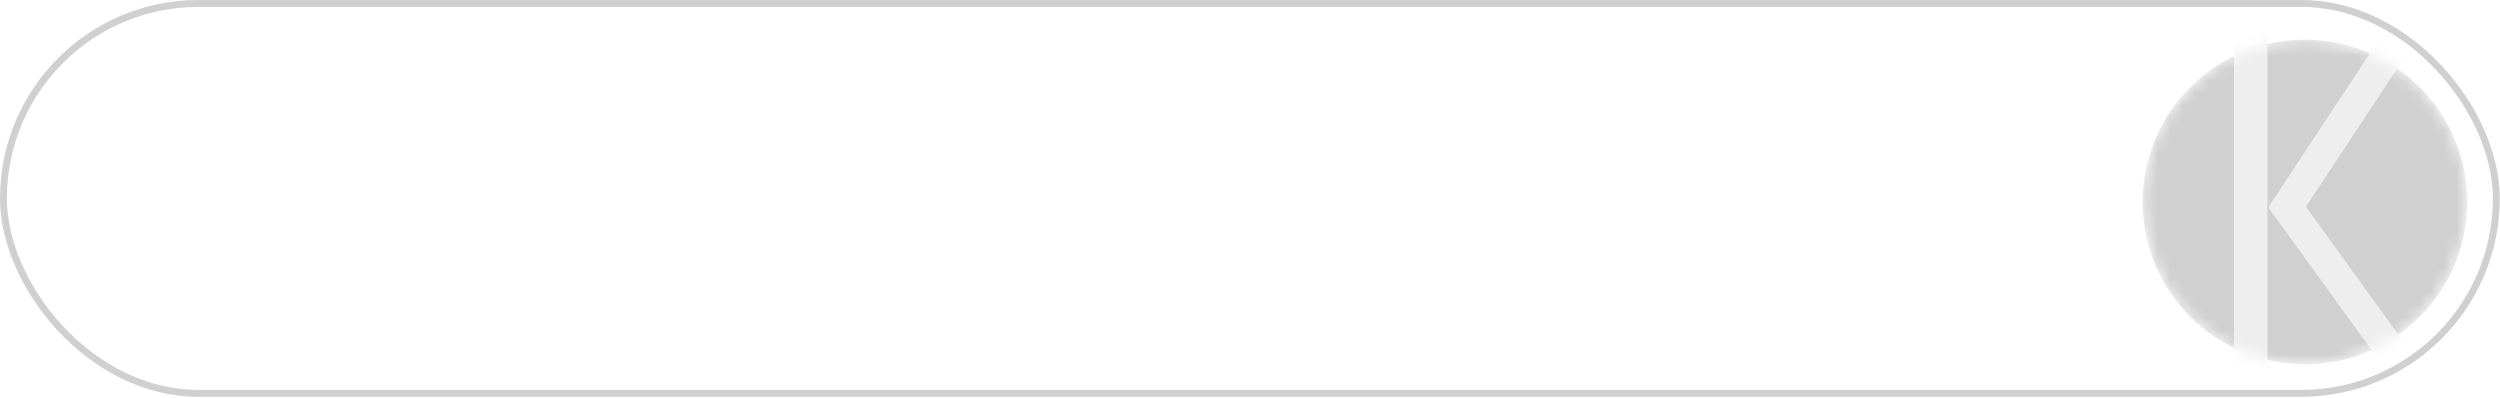 <?xml version="1.0" encoding="UTF-8"?> <svg xmlns="http://www.w3.org/2000/svg" width="201" height="32" viewBox="0 0 201 32" fill="none"><g filter="url(#filter0_b_2083_1128)"><rect width="200.982" height="31.902" rx="15.951" fill="white" fill-opacity="0.32"></rect><rect x="0.278" y="0.278" width="200.426" height="31.347" rx="15.673" stroke="#D0D0D0" stroke-width="0.555"></rect></g><mask id="mask0_2083_1128" style="mask-type:alpha" maskUnits="userSpaceOnUse" x="172" y="3" width="27" height="27"><circle cx="185.319" cy="16.239" r="13.049" fill="#8B8B8B"></circle></mask><g mask="url(#mask0_2083_1128)"><circle cx="185.319" cy="16.239" r="13.049" fill="#D0D0D0"></circle><rect x="179.611" y="30.378" width="28.877" height="2.694" rx="0.306" transform="rotate(-90 179.611 30.378)" fill="#EEEEEE"></rect><rect width="32.286" height="2.529" rx="0.306" transform="matrix(0.586 0.81 -0.908 0.418 184.602 15.525)" fill="#EEEEEE"></rect><rect width="32.018" height="2.546" rx="0.306" transform="matrix(0.551 -0.835 -0.922 -0.387 184.653 17.753)" fill="#EEEEEE"></rect></g><defs><filter id="filter0_b_2083_1128" x="-23.448" y="-23.448" width="247.877" height="78.797" filterUnits="userSpaceOnUse" color-interpolation-filters="sRGB"><feFlood flood-opacity="0" result="BackgroundImageFix"></feFlood><feGaussianBlur in="BackgroundImageFix" stdDeviation="11.724"></feGaussianBlur><feComposite in2="SourceAlpha" operator="in" result="effect1_backgroundBlur_2083_1128"></feComposite><feBlend mode="normal" in="SourceGraphic" in2="effect1_backgroundBlur_2083_1128" result="shape"></feBlend></filter></defs></svg> 